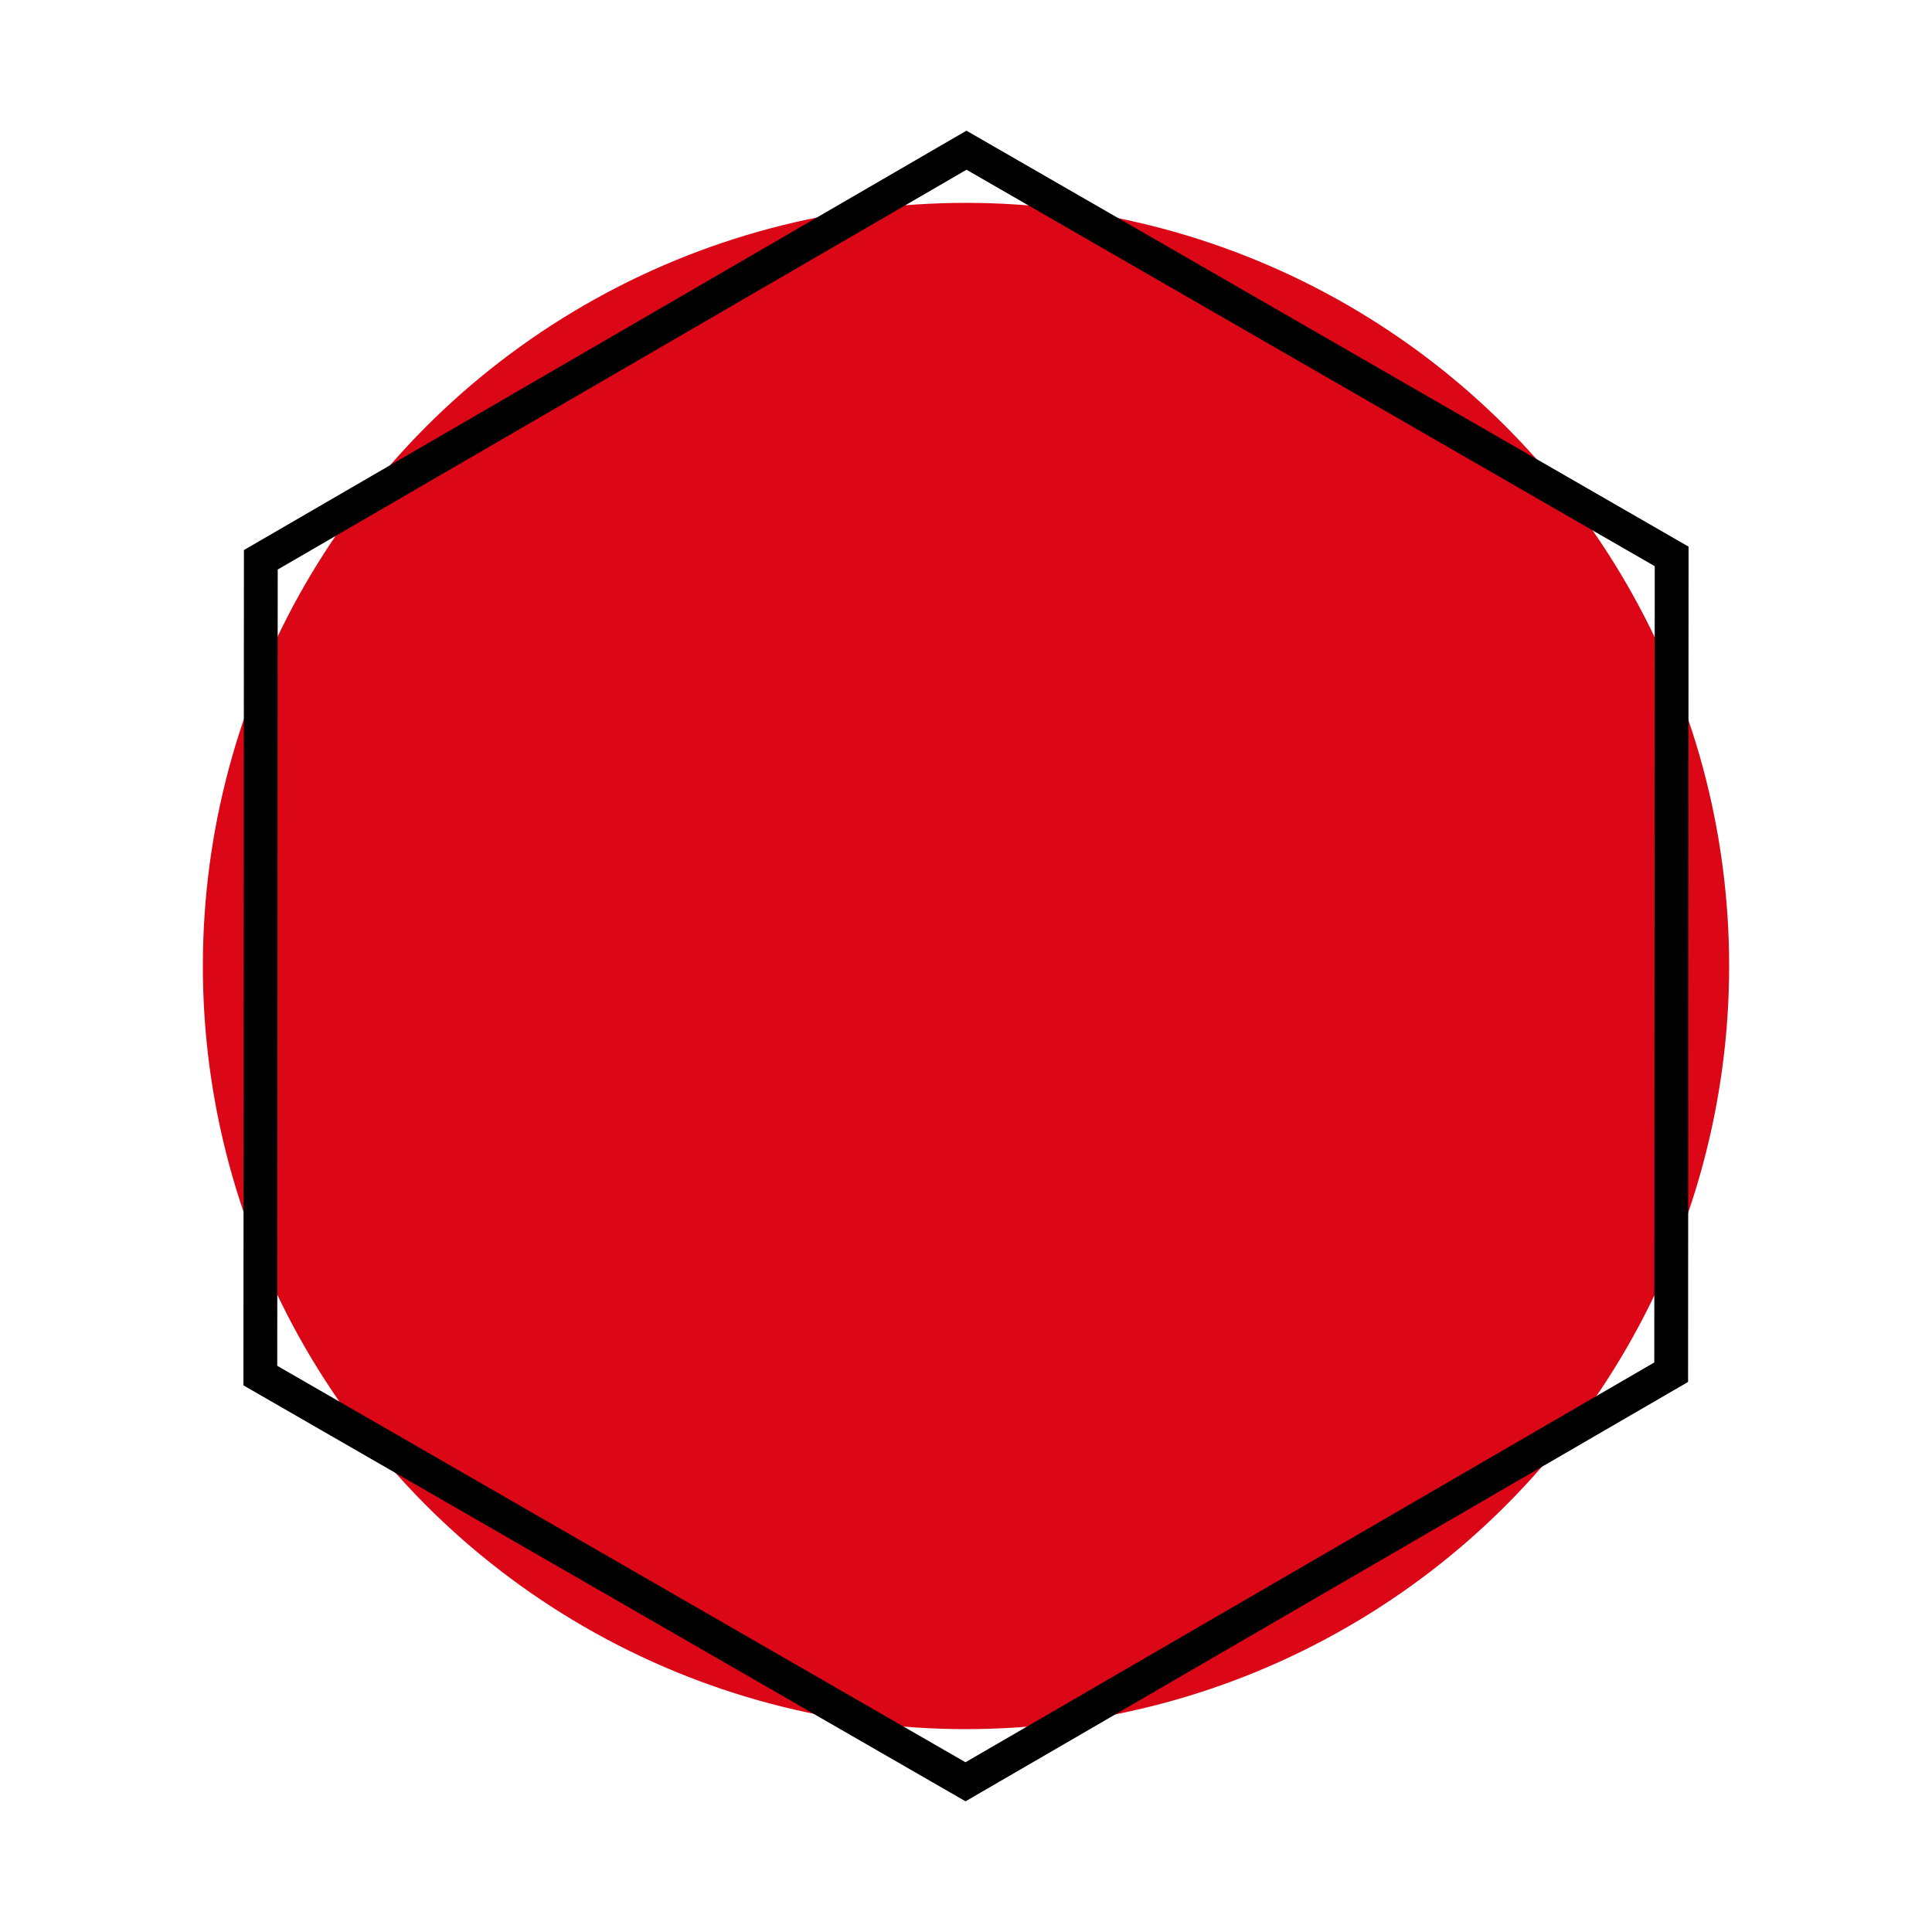 <svg version="1.1" id="Ebene_1" xmlns="http://www.w3.org/2000/svg" x="0" y="0" viewBox="0 0 400 400" xml:space="preserve"><style/><circle id="XMLID_1_" cx="200" cy="200" r="158" fill="#db0716"/><path id="XMLID_2_" fill="none" stroke="#000" stroke-width="7" stroke-miterlimit="10" d="M53.9 284.8l.1-168.9 146.1-84.8 146 84.1-.1 168.9-146.1 84.8z"/></svg>